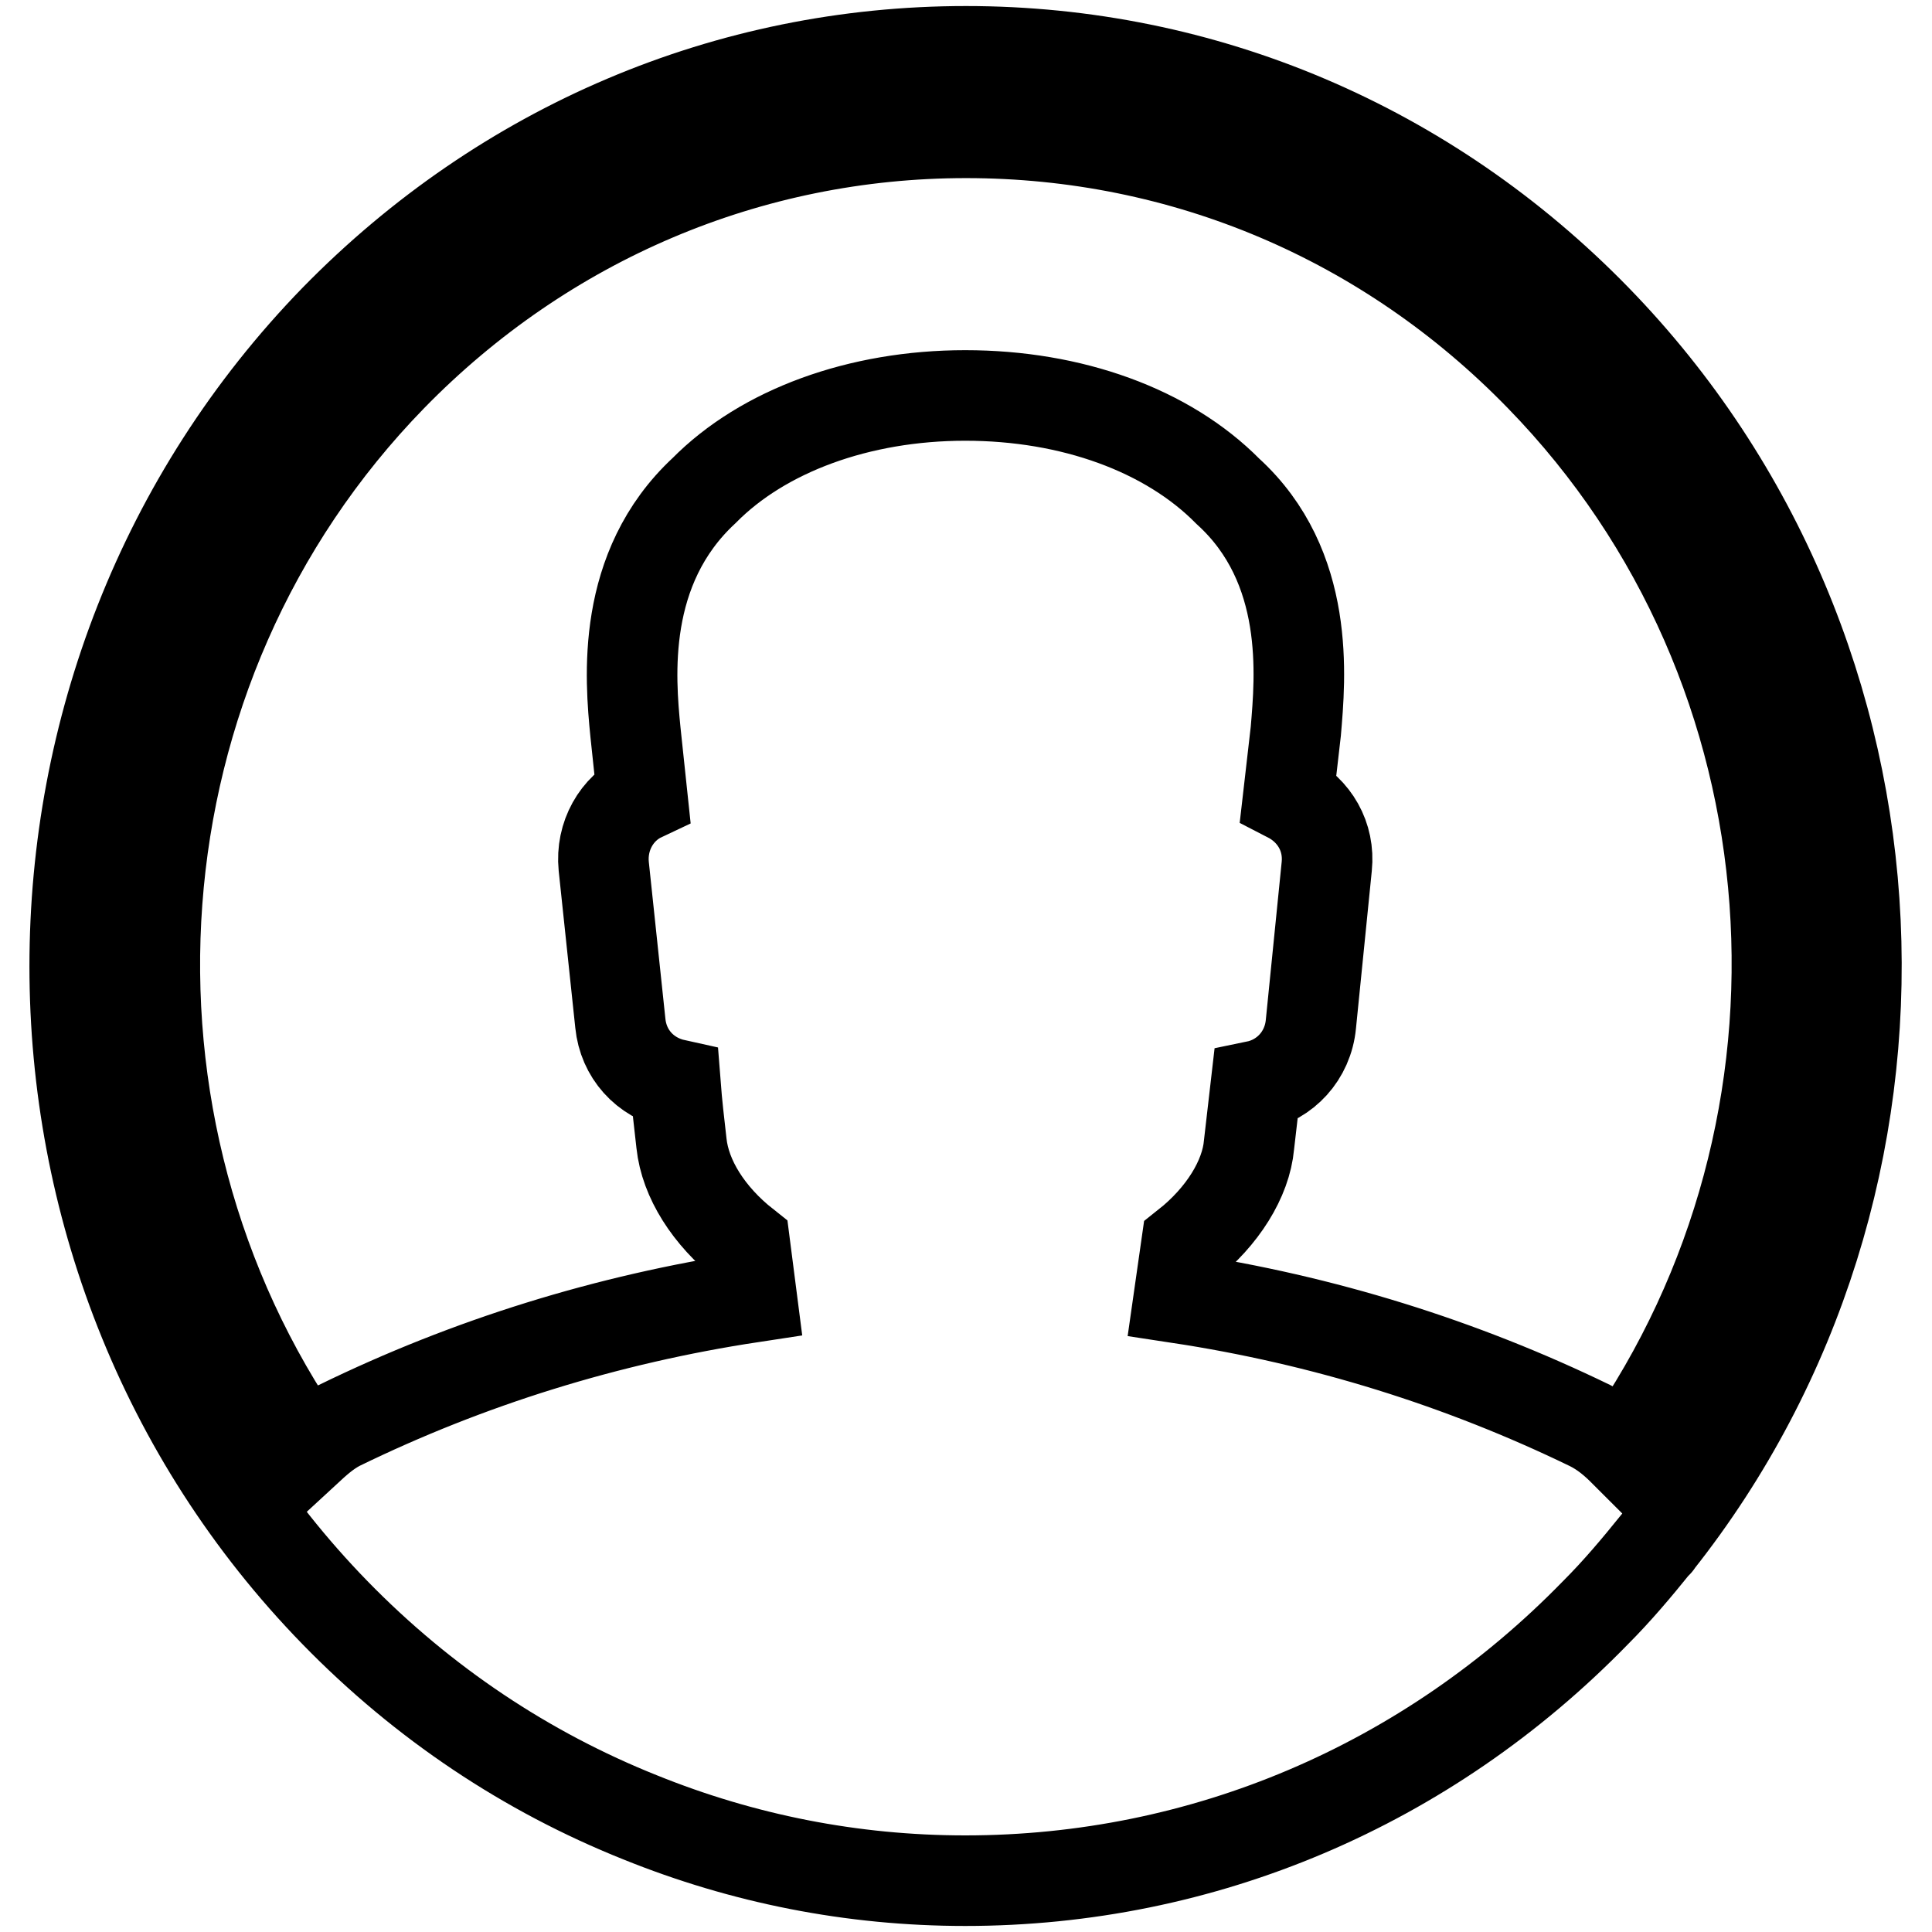 <?xml version="1.0" encoding="utf-8"?>
<!-- Svg Vector Icons : http://www.onlinewebfonts.com/icon -->
<!DOCTYPE svg PUBLIC "-//W3C//DTD SVG 1.1//EN" "http://www.w3.org/Graphics/SVG/1.1/DTD/svg11.dtd">
<svg version="1.1" xmlns="http://www.w3.org/2000/svg" xmlns:xlink="http://www.w3.org/1999/xlink" x="0px" y="0px" viewBox="0 0 256 256" enable-background="new 0 0 256 256" xml:space="preserve">
<g> <path stroke-width="12" fill-opacity="0" stroke="#000000"  d="M219.6,204.4C219.6,204.4,219.6,204.4,219.6,204.4C219.6,204.4,219.6,204.5,219.6,204.4 c-0.1,0.1-0.1,0.1-0.2,0.2c-2.5,3.1-5.1,6.2-8,9.1c-22.3,22.9-52,35.5-83.5,35.5c-15,0-29.5-2.9-43.1-8.4 c-15-6-28.7-15.1-40.4-27.1c-46-47.2-46-124.1,0-171.4C66.8,19.4,96.5,6.8,128,6.8c31.5,0,61.2,12.6,83.5,35.5 C254.6,86.6,257.3,156.9,219.6,204.4z M204.1,49.9c-20.3-20.9-47.3-32.3-76.1-32.3c-28.7,0-55.8,11.5-76.1,32.3 c-37.7,38.7-41.4,99.2-11.3,142.3c1.3-1.2,2.6-2.4,4.3-3.3c17.2-8.4,35.6-14.1,54.7-17l-0.9-7c-4.8-3.8-7.9-8.7-8.4-13.4 c-0.3-2.6-0.6-5.2-0.8-7.8c-4.1-0.9-6.9-4.1-7.3-8.1L80,114.8c-0.4-4,1.7-7.7,5.1-9.3L84.2,97c-0.7-7.1-2-21.7,9.1-32 c7.8-7.9,20.5-12.6,34.6-12.6c14.1,0,26.8,4.6,34.8,12.7c11,10,9.6,24.7,9,31.8l-1,8.7c3.5,1.8,5.5,5.3,5.1,9.2l-2.1,20.9 c-0.4,4.2-3.4,7.4-7.3,8.2l-0.9,7.8c-0.4,4.5-3.5,9.5-8.3,13.3l-1,7c19.1,2.9,37.4,8.6,54.5,16.9c1.8,0.9,3.2,2.1,4.5,3.4 C245.5,149.1,241.8,88.6,204.1,49.9z"/></g>
</svg>